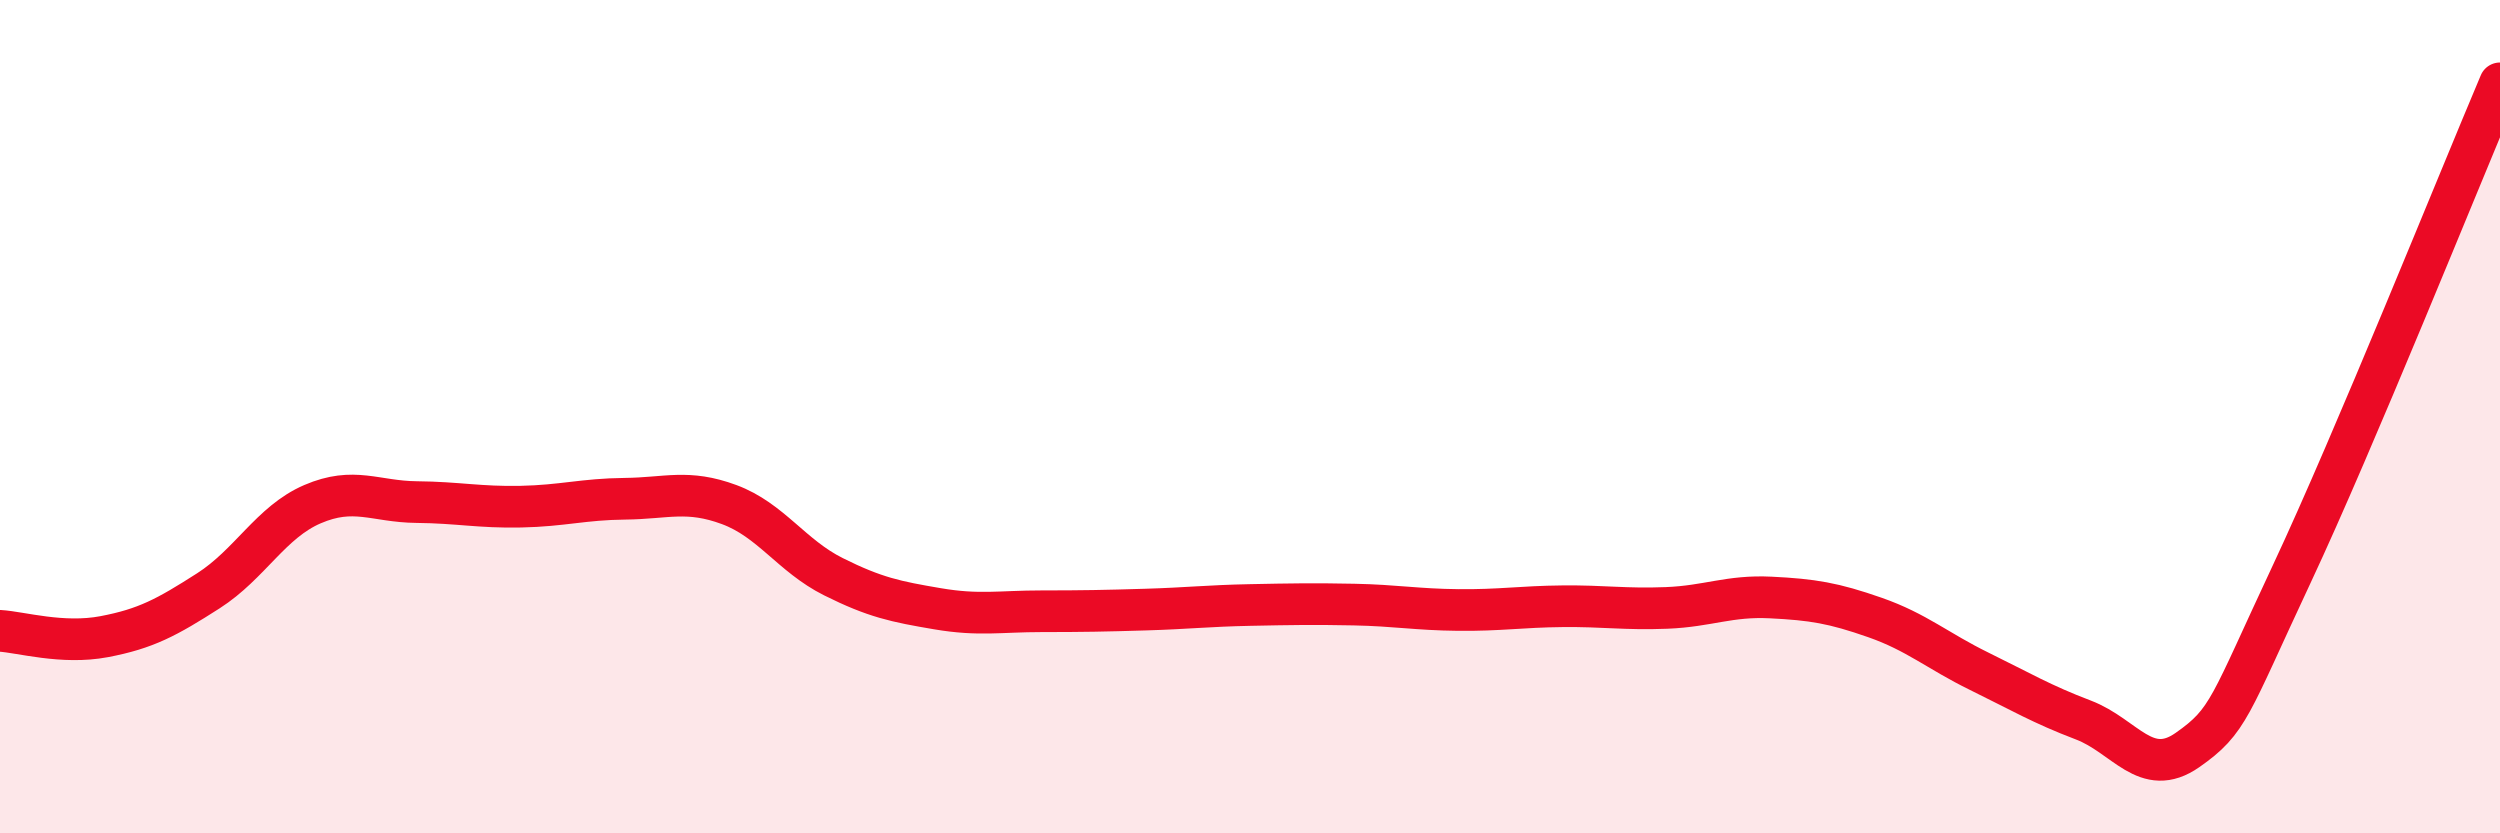 
    <svg width="60" height="20" viewBox="0 0 60 20" xmlns="http://www.w3.org/2000/svg">
      <path
        d="M 0,15.14 C 0.5,15.17 1.5,15.47 2.5,15.28 C 3.5,15.09 4,14.82 5,14.18 C 6,13.54 6.5,12.53 7.5,12.1 C 8.5,11.67 9,12.04 10,12.05 C 11,12.06 11.5,12.18 12.5,12.16 C 13.5,12.14 14,11.98 15,11.97 C 16,11.96 16.5,11.74 17.5,12.11 C 18.5,12.48 19,13.34 20,13.84 C 21,14.34 21.5,14.44 22.5,14.61 C 23.5,14.78 24,14.67 25,14.67 C 26,14.67 26.5,14.66 27.5,14.63 C 28.5,14.6 29,14.54 30,14.52 C 31,14.5 31.5,14.49 32.5,14.51 C 33.5,14.53 34,14.63 35,14.64 C 36,14.65 36.5,14.56 37.5,14.55 C 38.5,14.54 39,14.63 40,14.59 C 41,14.55 41.5,14.29 42.5,14.34 C 43.5,14.39 44,14.47 45,14.82 C 46,15.17 46.5,15.62 47.5,16.11 C 48.5,16.6 49,16.9 50,17.28 C 51,17.66 51.5,18.7 52.5,18 C 53.5,17.3 53.5,16.98 55,13.78 C 56.5,10.58 59,4.36 60,2L60 20L0 20Z"
        fill="#EB0A25"
        opacity="0.1"
        stroke-linecap="round"
        stroke-linejoin="round"
      />
      <path
        d="M 0,15.14 C 0.5,15.17 1.5,15.47 2.5,15.28 C 3.5,15.09 4,14.82 5,14.18 C 6,13.54 6.5,12.53 7.5,12.1 C 8.5,11.67 9,12.04 10,12.05 C 11,12.06 11.5,12.18 12.5,12.16 C 13.5,12.14 14,11.98 15,11.97 C 16,11.96 16.5,11.74 17.5,12.11 C 18.5,12.48 19,13.34 20,13.84 C 21,14.34 21.5,14.44 22.5,14.61 C 23.5,14.78 24,14.67 25,14.67 C 26,14.67 26.5,14.66 27.5,14.63 C 28.5,14.6 29,14.54 30,14.52 C 31,14.5 31.5,14.49 32.5,14.51 C 33.5,14.53 34,14.63 35,14.64 C 36,14.65 36.5,14.56 37.5,14.55 C 38.5,14.54 39,14.63 40,14.59 C 41,14.55 41.5,14.29 42.5,14.34 C 43.5,14.39 44,14.47 45,14.82 C 46,15.17 46.5,15.62 47.5,16.11 C 48.5,16.6 49,16.9 50,17.28 C 51,17.66 51.5,18.7 52.5,18 C 53.5,17.3 53.5,16.98 55,13.78 C 56.5,10.58 59,4.36 60,2"
        stroke="#EB0A25"
        stroke-width="1"
        fill="none"
        stroke-linecap="round"
        stroke-linejoin="round"
      />
    </svg>
  
